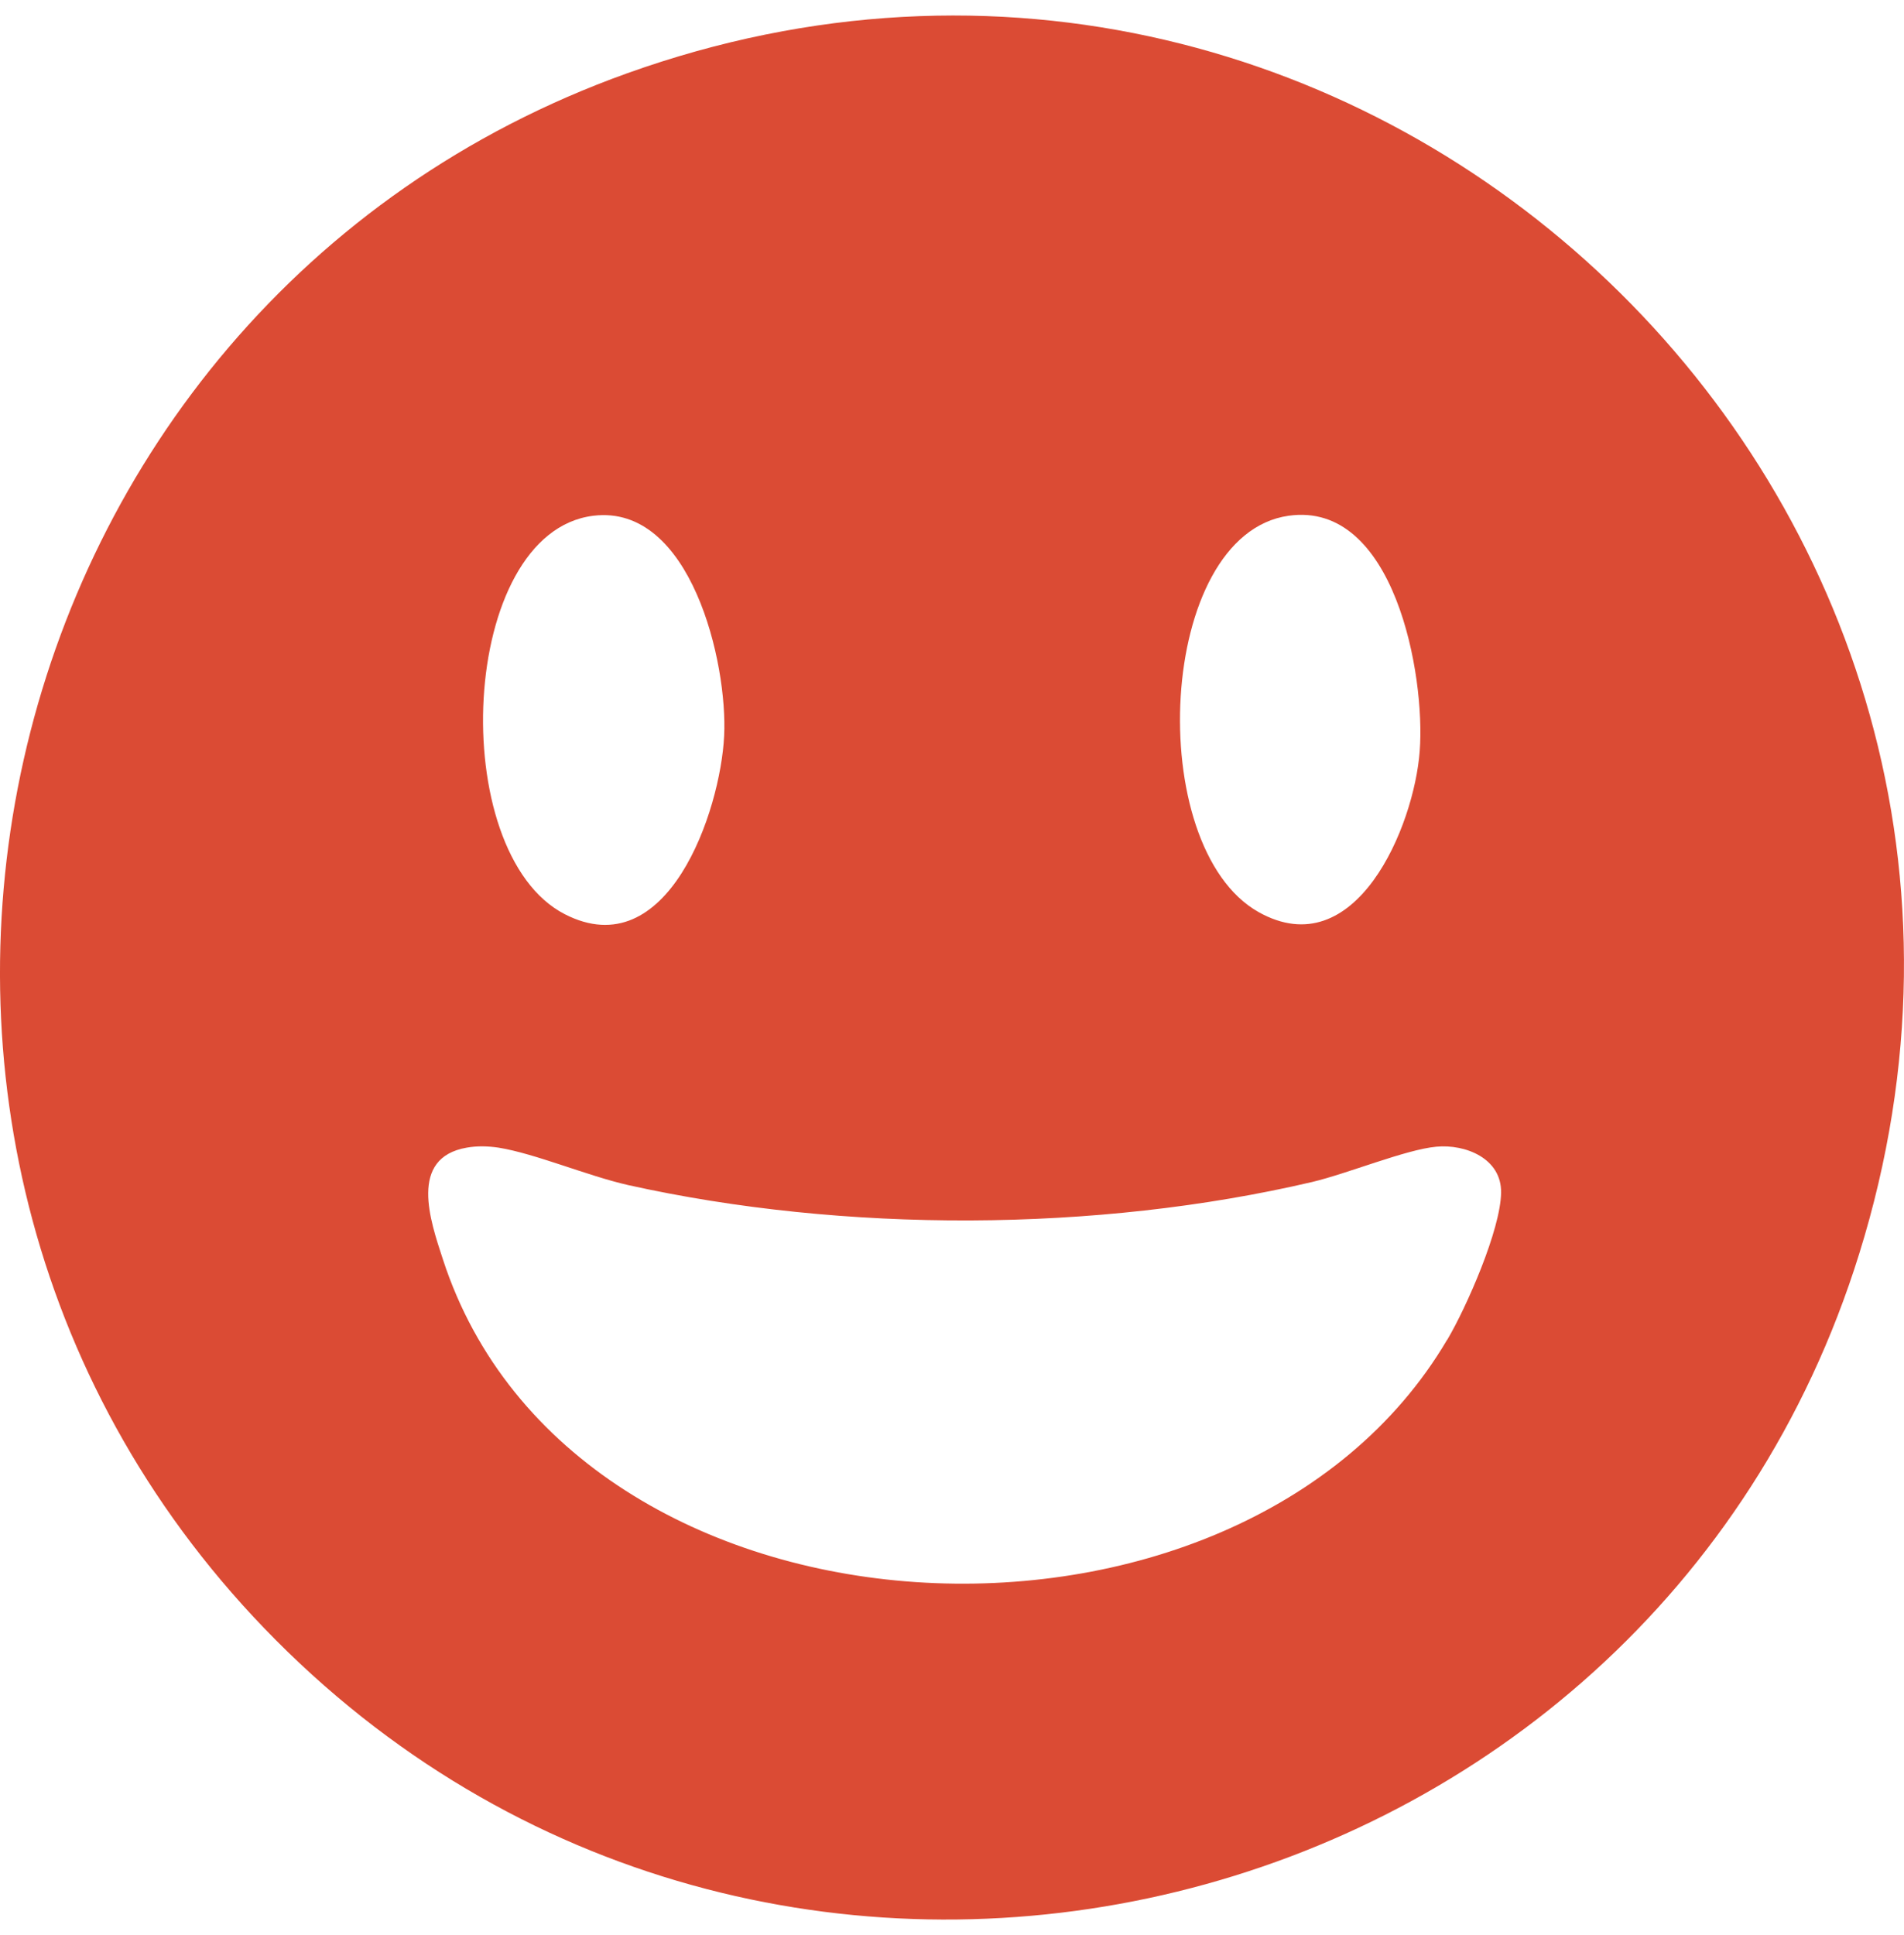 <svg viewBox="0 0 62 63" xmlns="http://www.w3.org/2000/svg" data-name="Calque 1" id="Calque_1">
  <defs>
    <style>
      .cls-1 {
        fill: #db4b34;
      }
    </style>
  </defs>
  <path d="M20.41,2.39C-.78,9.99-6.96,37.37,8.98,53.39c16.41,16.49,44.68,9.54,51.56-12.57C68.17,16.35,44.56-6.27,20.41,2.39ZM41.96,16.79c3.45-.49,4.46,5.2,4.27,7.66-.18,2.45-2.08,7.02-5.25,5.24-3.76-2.12-3.32-12.29.98-12.9ZM19.32,16.79c3.18-.39,4.38,4.8,4.26,7.17-.12,2.45-1.84,7.52-5.19,5.8-3.89-2-3.46-12.43.93-12.97ZM47.12,43.62c-6.77,11.47-28.46,10.43-32.7-2.63-.41-1.25-1.12-3.3.78-3.63.34-.06.69-.05,1.03,0,1.19.19,2.9.92,4.23,1.22,7.03,1.56,15.24,1.54,22.26-.1,1.15-.27,3.06-1.06,4.05-1.15.95-.09,2.13.38,2.11,1.5-.02,1.21-1.12,3.71-1.75,4.78Z" class="cls-1"></path>
</svg>